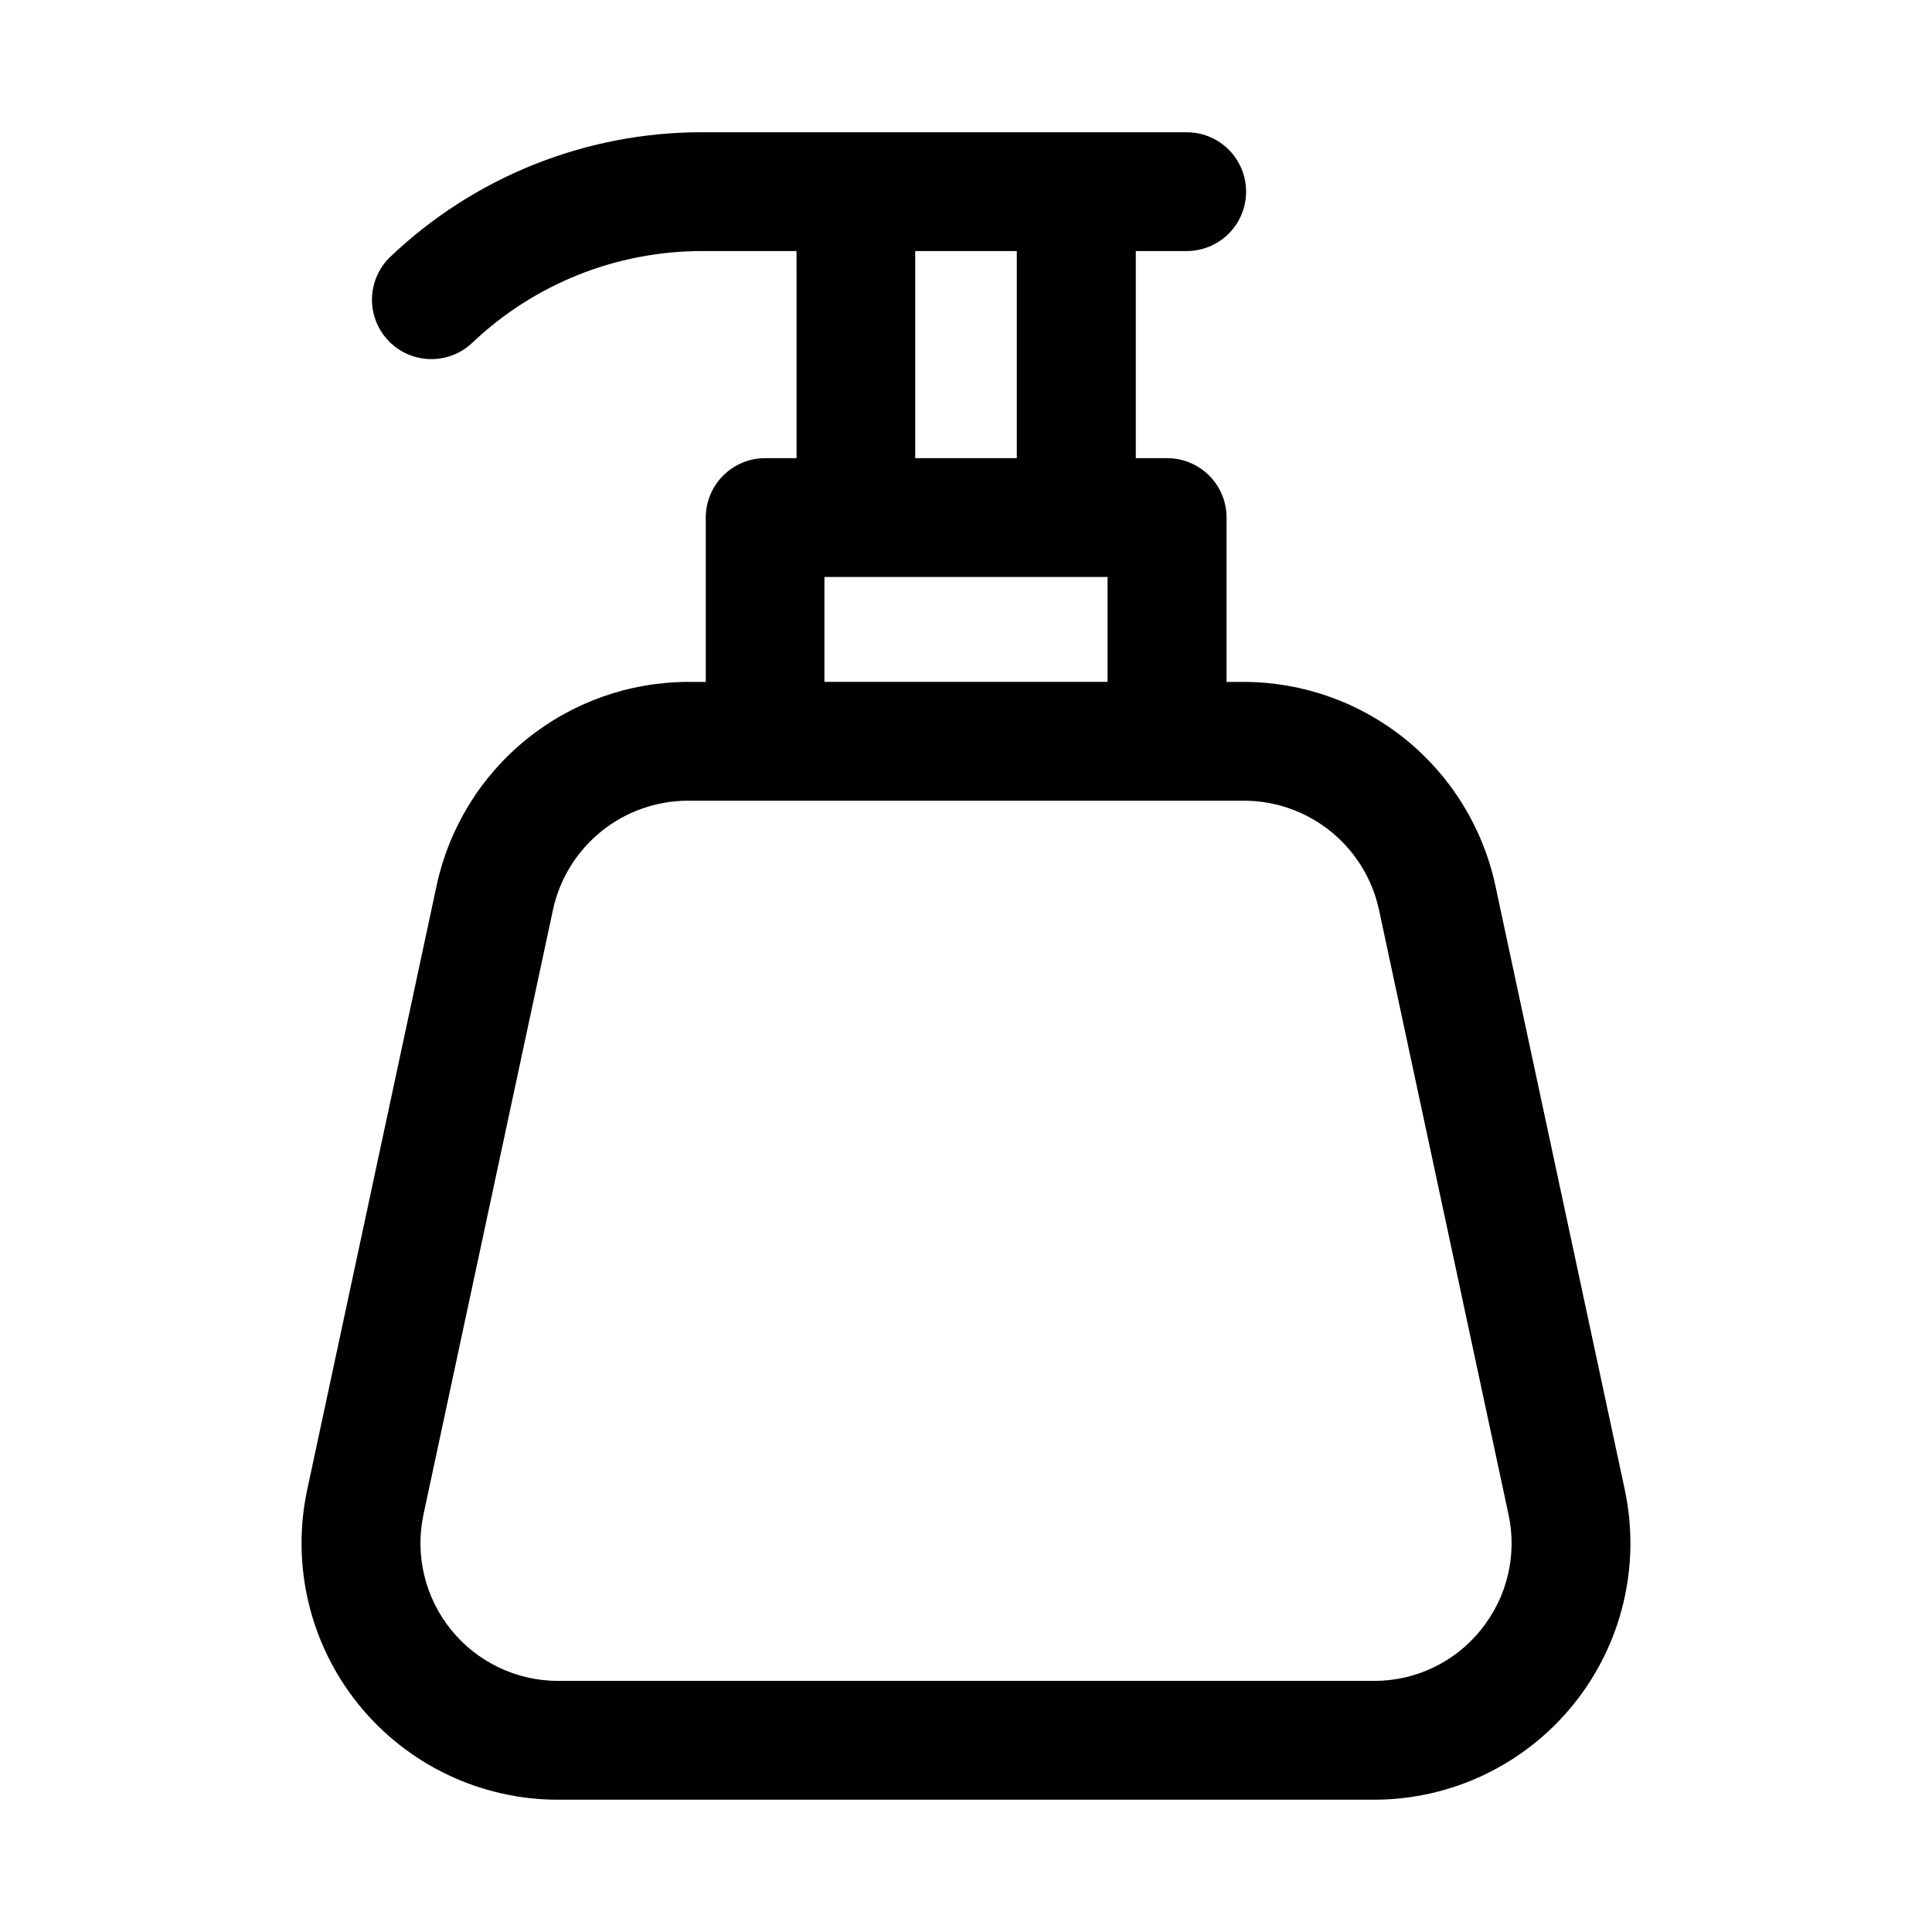 <?xml version="1.0" encoding="UTF-8"?>
<!-- Uploaded to: ICON Repo, www.iconrepo.com, Generator: ICON Repo Mixer Tools -->
<svg fill="#000000" width="800px" height="800px" version="1.1" viewBox="144 144 512 512" xmlns="http://www.w3.org/2000/svg">
 <path d="m574.57 538.73-34.34-160.3c-3.32-15.176-11.711-28.77-23.793-38.535-12.078-9.766-27.129-15.121-42.664-15.184h-4.723v-43.547c0-4.176-1.656-8.184-4.609-11.133-2.953-2.953-6.957-4.613-11.133-4.613h-8.312v-54.883h13.492c5.625 0 10.82-3 13.633-7.871 2.812-4.871 2.812-10.875 0-15.746-2.812-4.871-8.008-7.871-13.633-7.871h-128.32c-30.902-0.055-60.629 11.848-82.953 33.219-3.934 3.914-5.516 9.602-4.168 14.984 1.344 5.379 5.422 9.652 10.73 11.254 5.312 1.598 11.07 0.285 15.164-3.457 16.48-15.766 38.418-24.551 61.227-24.512h24.922l0.004 54.883h-8.312c-4.176 0-8.184 1.66-11.133 4.613-2.953 2.949-4.613 6.957-4.613 11.133v43.547h-4.723c-15.551 0.043-30.621 5.387-42.723 15.156-12.098 9.766-20.504 23.371-23.828 38.562l-34.336 160.3c-4.305 20.07 0.695 41.012 13.598 56.977 12.902 15.961 32.332 25.238 52.855 25.238h216.23c20.527 0 39.953-9.277 52.855-25.238 12.906-15.965 17.902-36.906 13.602-56.977zm-188.03-328.2h26.922v54.883h-26.922zm-24.059 86.371h75.035v27.805h-75.035zm173.99 279c-6.894 8.594-17.324 13.582-28.34 13.555h-216.25c-11.004-0.008-21.414-4.984-28.336-13.543-6.922-8.555-9.609-19.773-7.324-30.539l34.34-160.35c1.777-8.145 6.281-15.441 12.766-20.68 6.481-5.242 14.559-8.117 22.895-8.148h147.55-0.004c8.34 0.031 16.414 2.906 22.898 8.148 6.481 5.238 10.984 12.535 12.762 20.68l34.336 160.3h0.004c2.328 10.773-0.359 22.02-7.305 30.574z"/>
</svg>